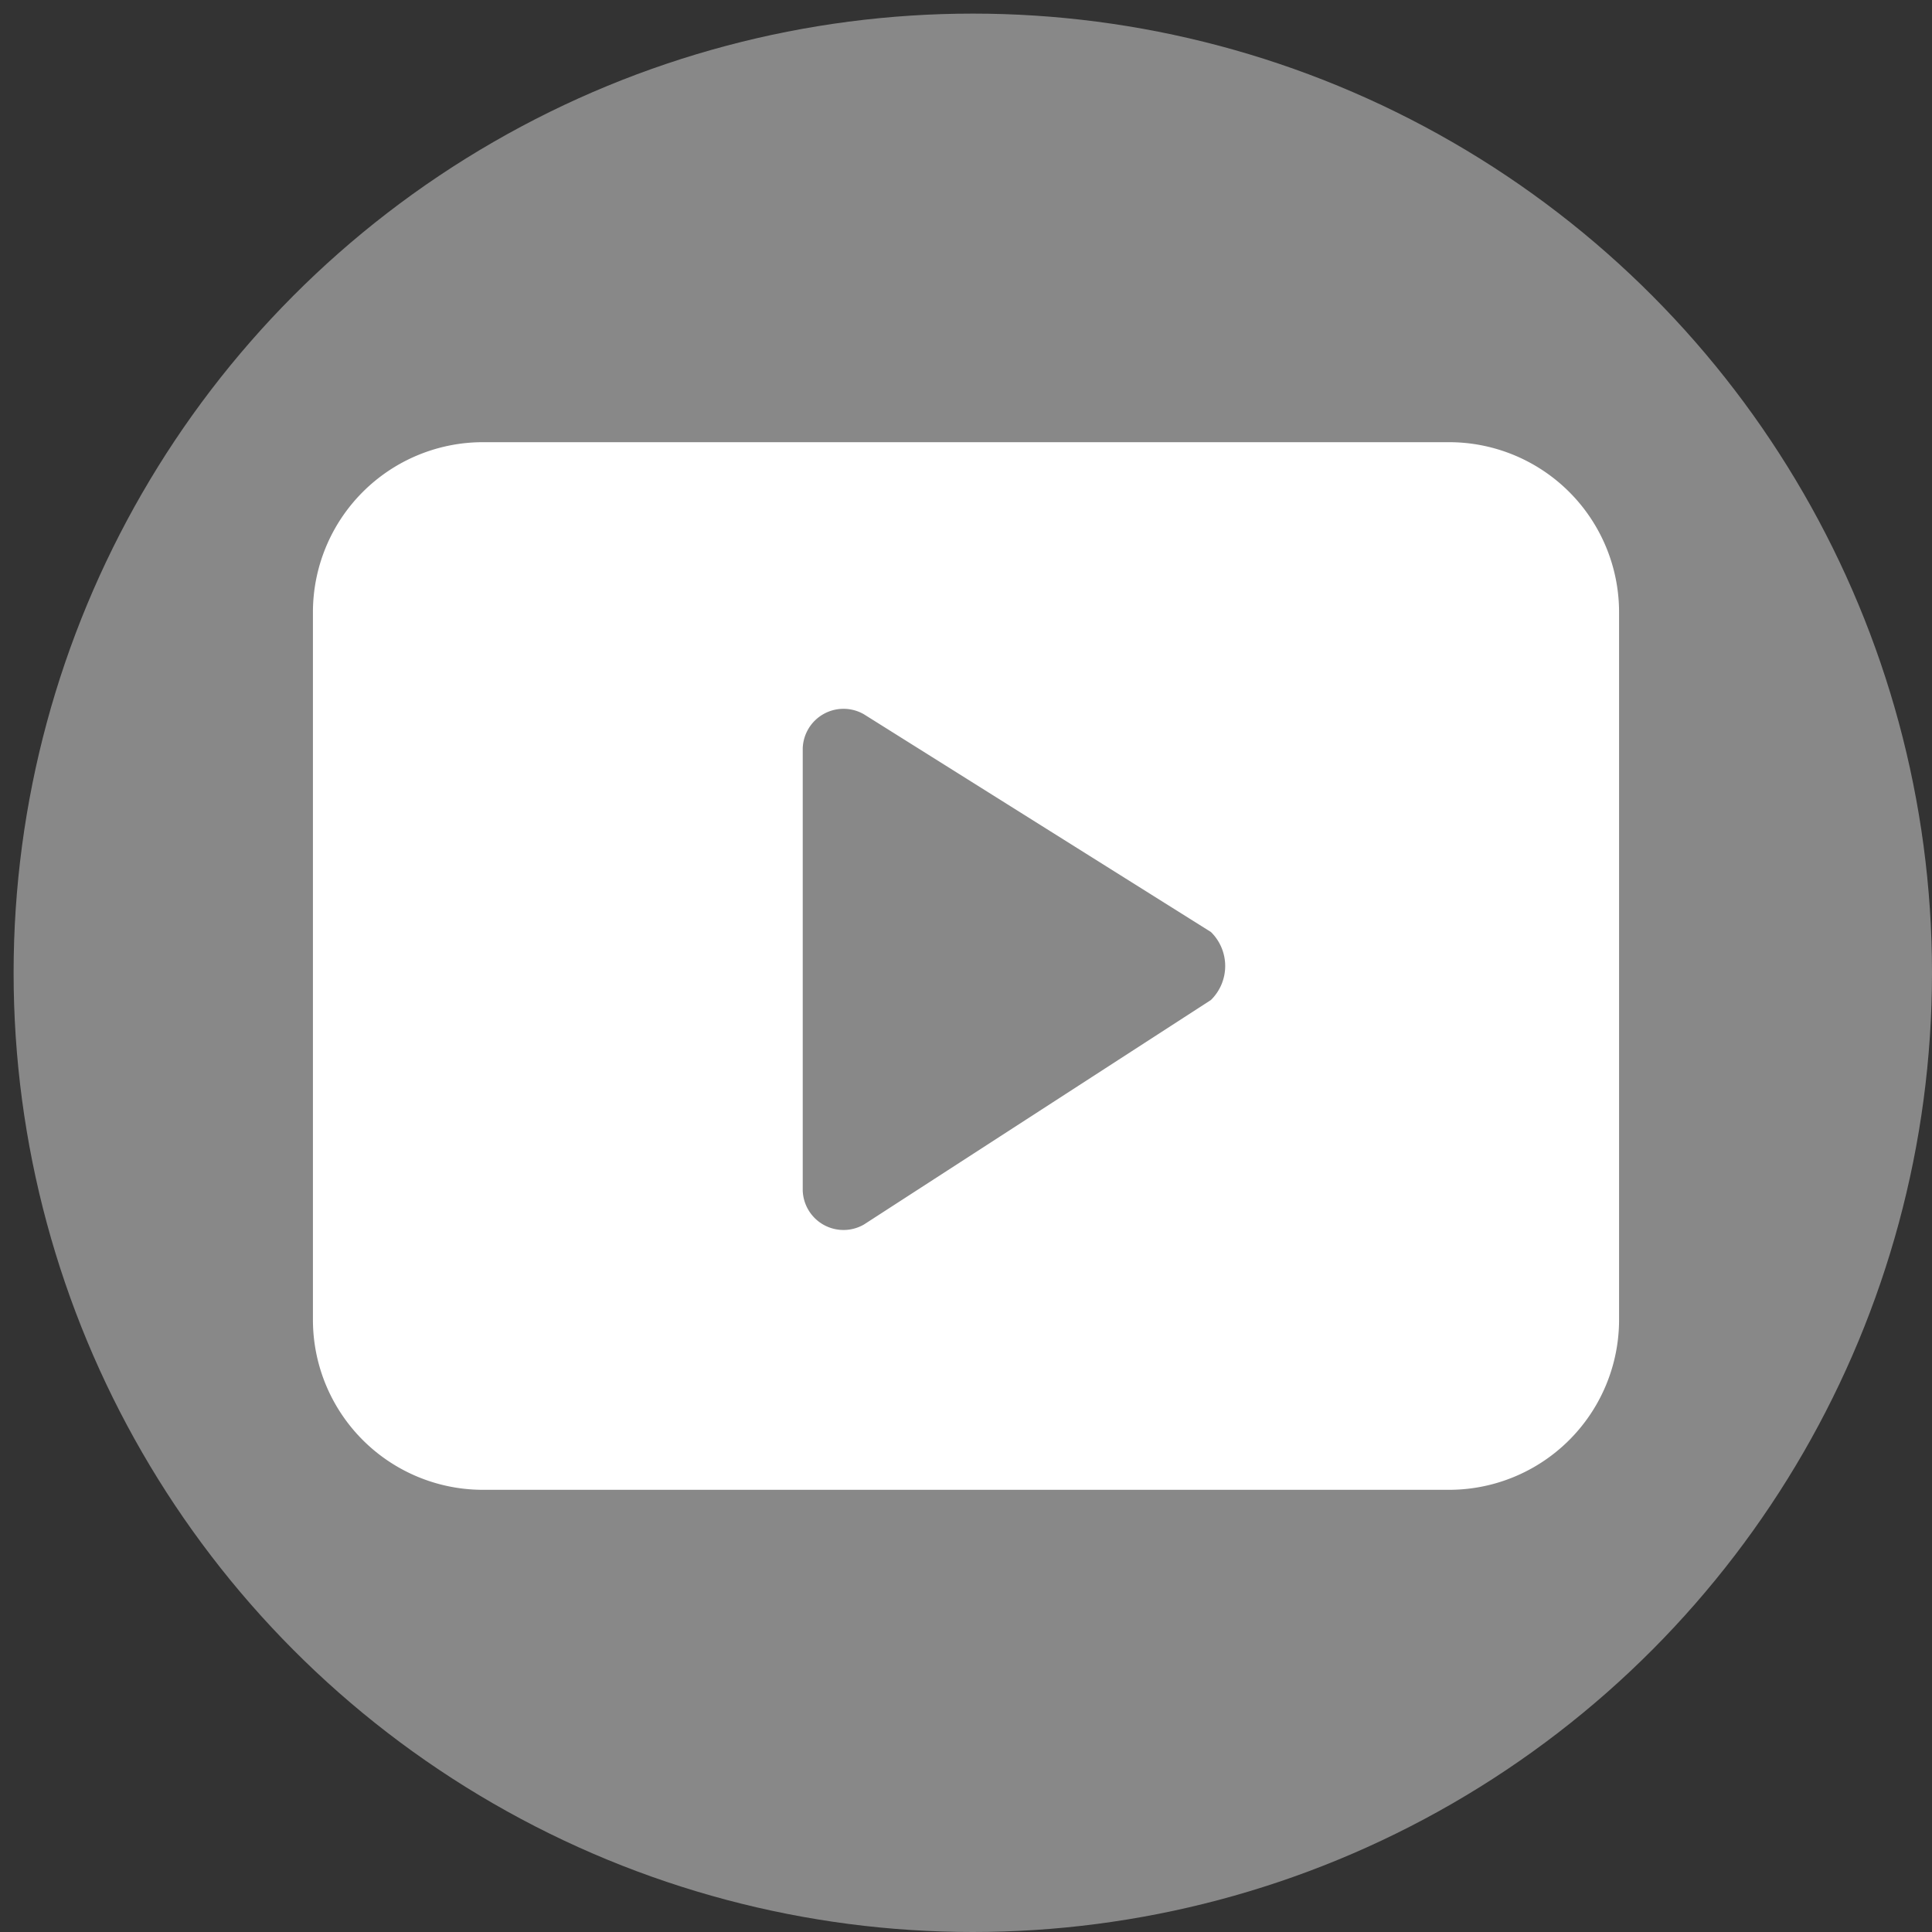 <svg id="Layer_1" data-name="Layer 1" xmlns="http://www.w3.org/2000/svg" viewBox="0 0 28.4 28.4"><rect x="0" y="0" width="28.4" height="28.4" fill="#333333" stroke="none"/><defs><style>.cls-1{fill:#888;}.cls-2{fill:#fff;}</style></defs><circle class="cls-1" cx="14.3" cy="14.3" r="14.1"/><path class="cls-2" d="M21.3,6.5H7.1A2.5,2.5,0,0,0,4.6,9V19.4a2.5,2.5,0,0,0,2.5,2.5H21.3a2.5,2.5,0,0,0,2.5-2.5V9A2.5,2.5,0,0,0,21.3,6.5Zm-9.5,11V11a.6.6,0,0,1,.9-.5l5.1,3.2a.7.7,0,0,1,0,1L12.7,18A.6.6,0,0,1,11.8,17.5Z"/></svg>